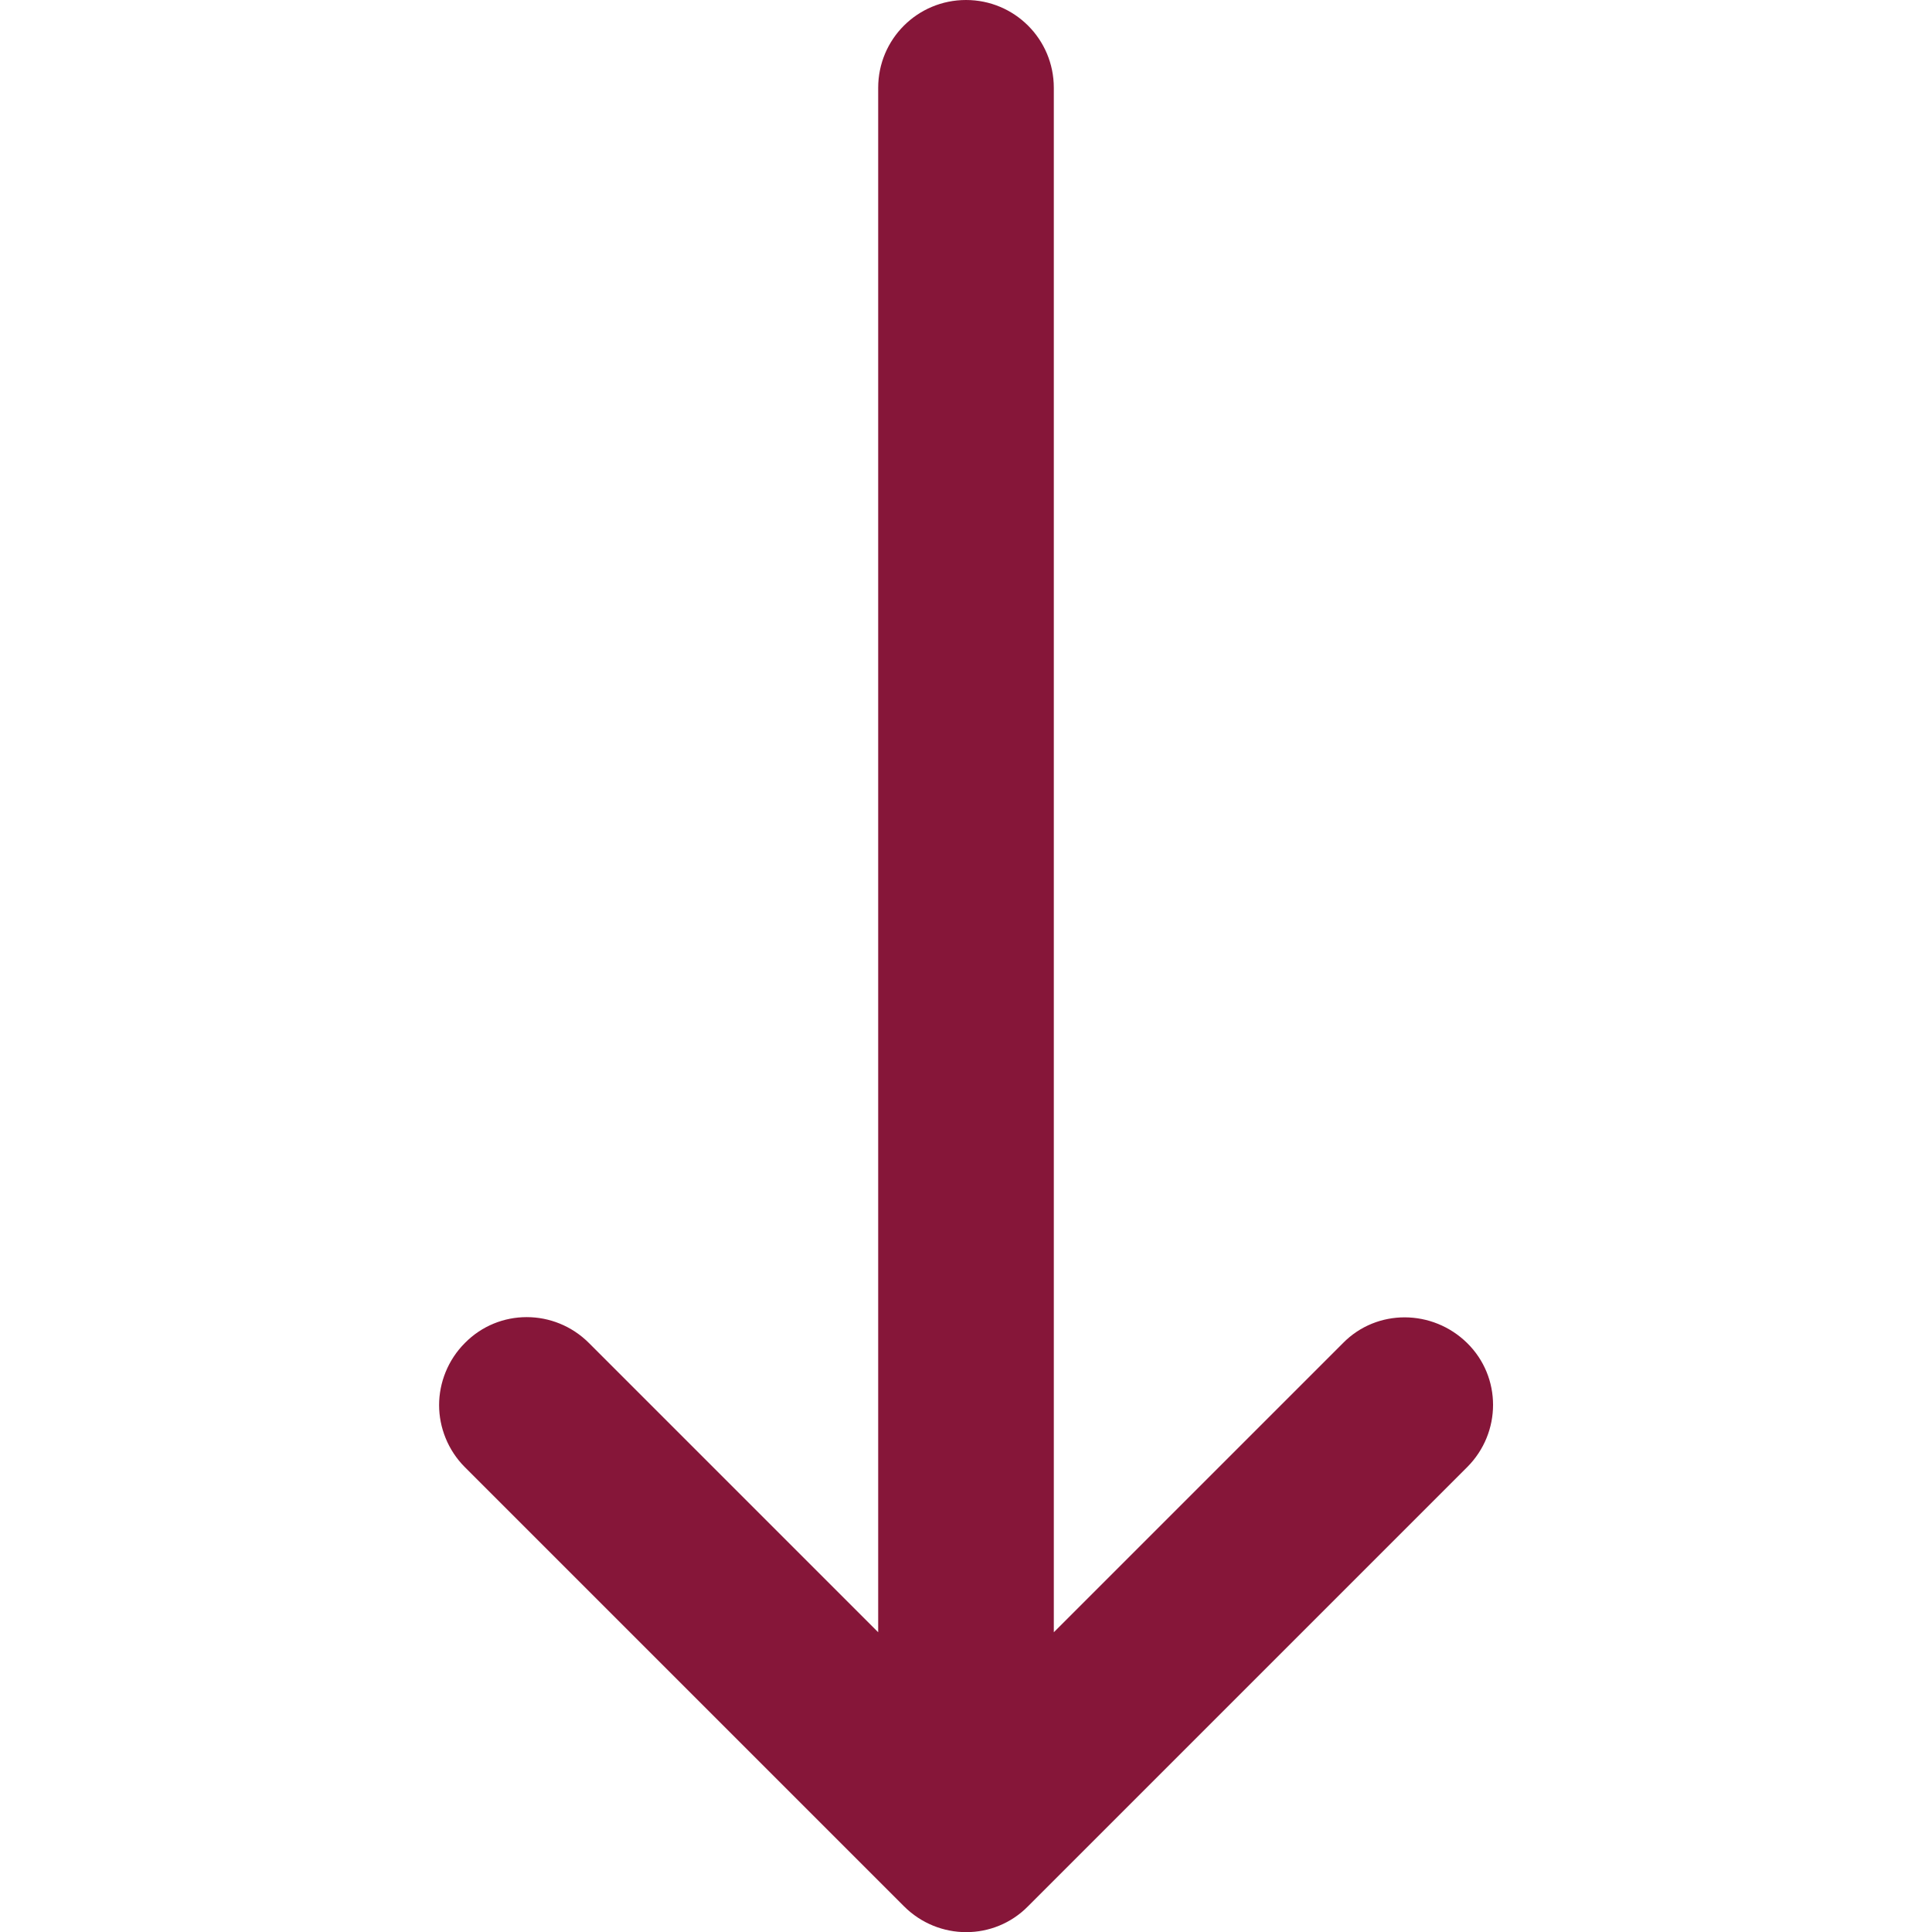 <?xml version="1.0" encoding="utf-8"?>
<!-- Generator: Adobe Illustrator 26.0.1, SVG Export Plug-In . SVG Version: 6.00 Build 0)  -->
<svg version="1.1" id="Layer_1" xmlns="http://www.w3.org/2000/svg" xmlns:xlink="http://www.w3.org/1999/xlink" x="0px" y="0px"
	 viewBox="0 0 330 330" style="enable-background:new 0 0 330 330;" xml:space="preserve">
<style type="text/css">
	.st0{fill:#861639;}
</style>
<path id="XMLID_27_" class="st0" d="M150,15v263.8l-49.4-49.4c-5.9-5.9-15.4-5.9-21.2,0c-2.9,2.9-4.4,6.8-4.4,10.6s1.5,7.7,4.4,10.6
	l75,75c5.9,5.9,15.4,5.9,21.2,0l75-75c5.9-5.9,5.9-15.4,0-21.2s-15.4-5.9-21.2,0L180,278.8V15c0-8.3-6.7-15-15-15S150,6.7,150,15z"
	/>
</svg>
